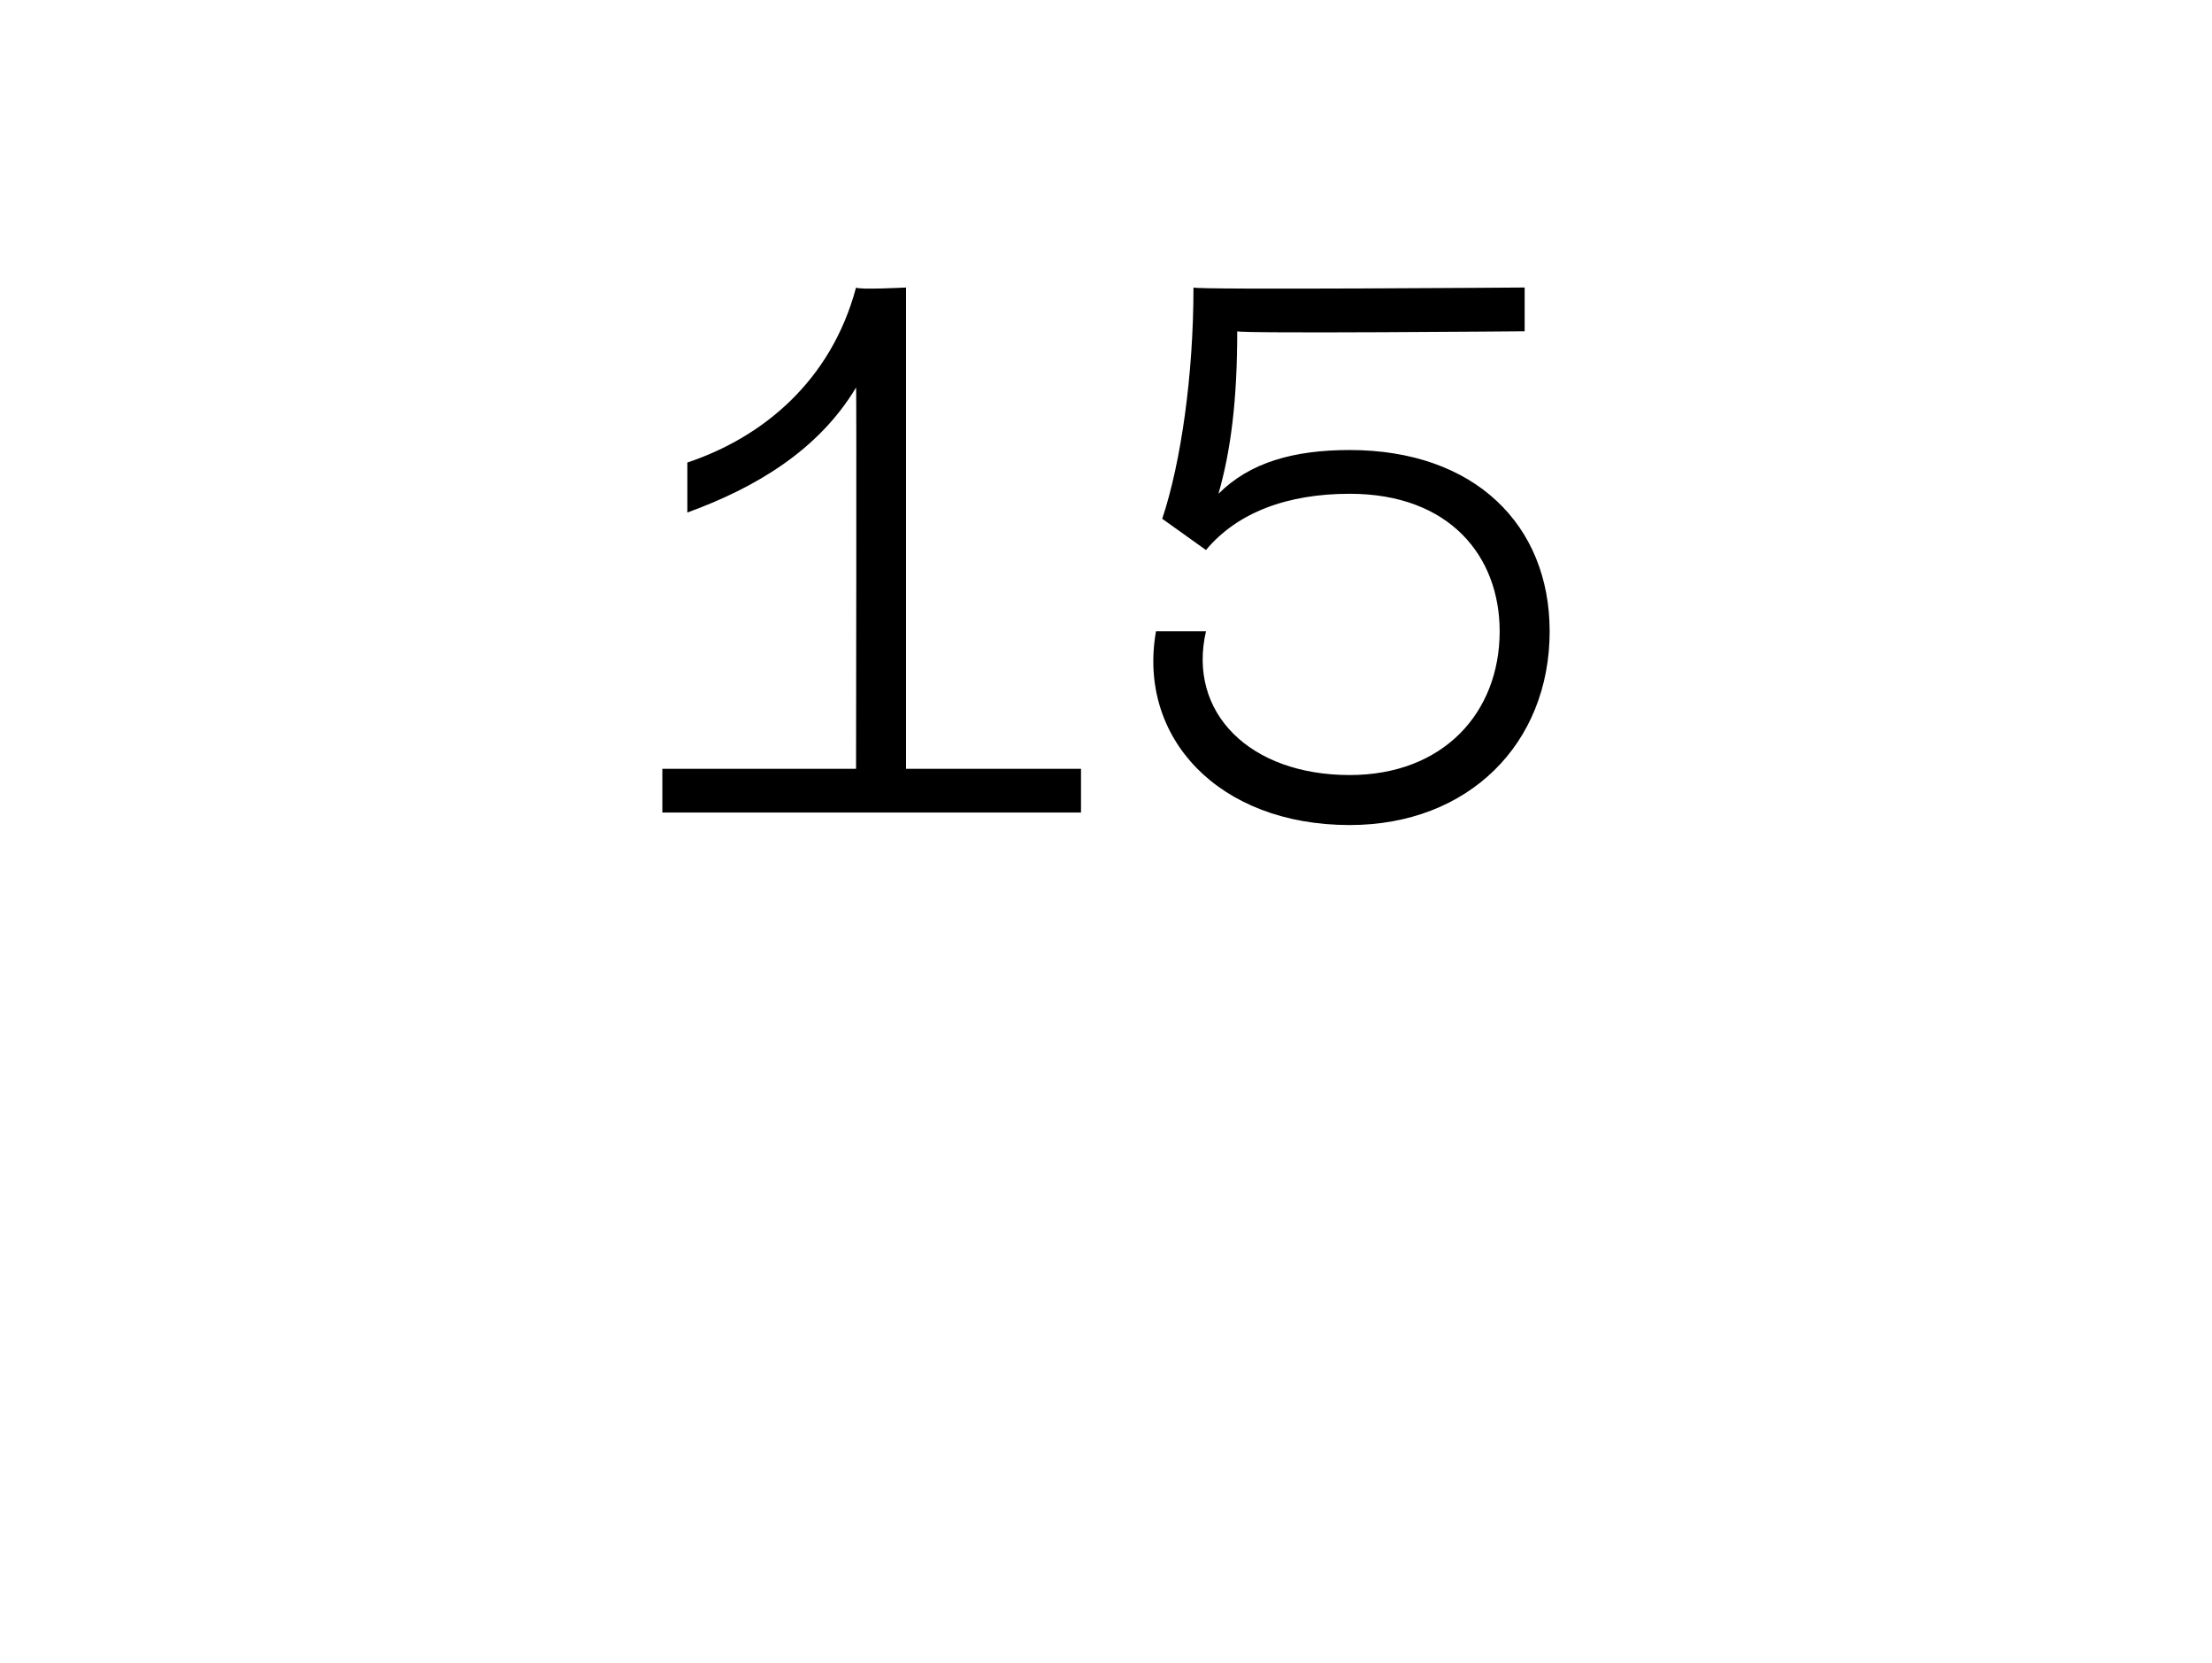 <?xml version="1.0" standalone="no"?><!DOCTYPE svg PUBLIC "-//W3C//DTD SVG 1.1//EN" "http://www.w3.org/Graphics/SVG/1.1/DTD/svg11.dtd"><svg xmlns="http://www.w3.org/2000/svg" version="1.1" width="35.4px" height="26.6px" viewBox="0 -2 35.4 26.6" style="top:-2px">  <desc>15</desc>  <defs/>  <g id="Polygon556194">    <path d="M 14.5 10.3 L 17.3 10.3 L 17.3 11 L 10.6 11 L 10.6 10.3 L 13.7 10.3 C 13.7 10.3 13.71 4.16 13.7 4.2 C 13.1 5.2 12.1 5.8 11 6.2 C 11 6.2 11 5.4 11 5.4 C 12.2 5 13.3 4.1 13.7 2.6 C 13.73 2.64 14.5 2.6 14.5 2.6 L 14.5 10.3 Z M 24.8 8.1 C 24.8 9.9 23.5 11.2 21.6 11.2 C 19.5 11.2 18.2 9.8 18.5 8.1 C 18.5 8.1 19.3 8.1 19.3 8.1 C 19 9.4 20 10.4 21.6 10.4 C 23.1 10.4 24 9.4 24 8.1 C 24 6.9 23.2 5.9 21.6 5.9 C 20.6 5.9 19.8 6.2 19.3 6.8 C 19.3 6.8 18.6 6.3 18.6 6.3 C 18.9 5.4 19.1 4 19.1 2.6 C 19.14 2.64 24.4 2.6 24.4 2.6 L 24.4 3.3 C 24.4 3.3 19.84 3.34 19.8 3.3 C 19.8 4.4 19.7 5.2 19.5 5.9 C 20 5.4 20.7 5.2 21.6 5.2 C 23.6 5.2 24.8 6.4 24.8 8.1 Z " stroke="none" fill="#000"/>  </g></svg>
